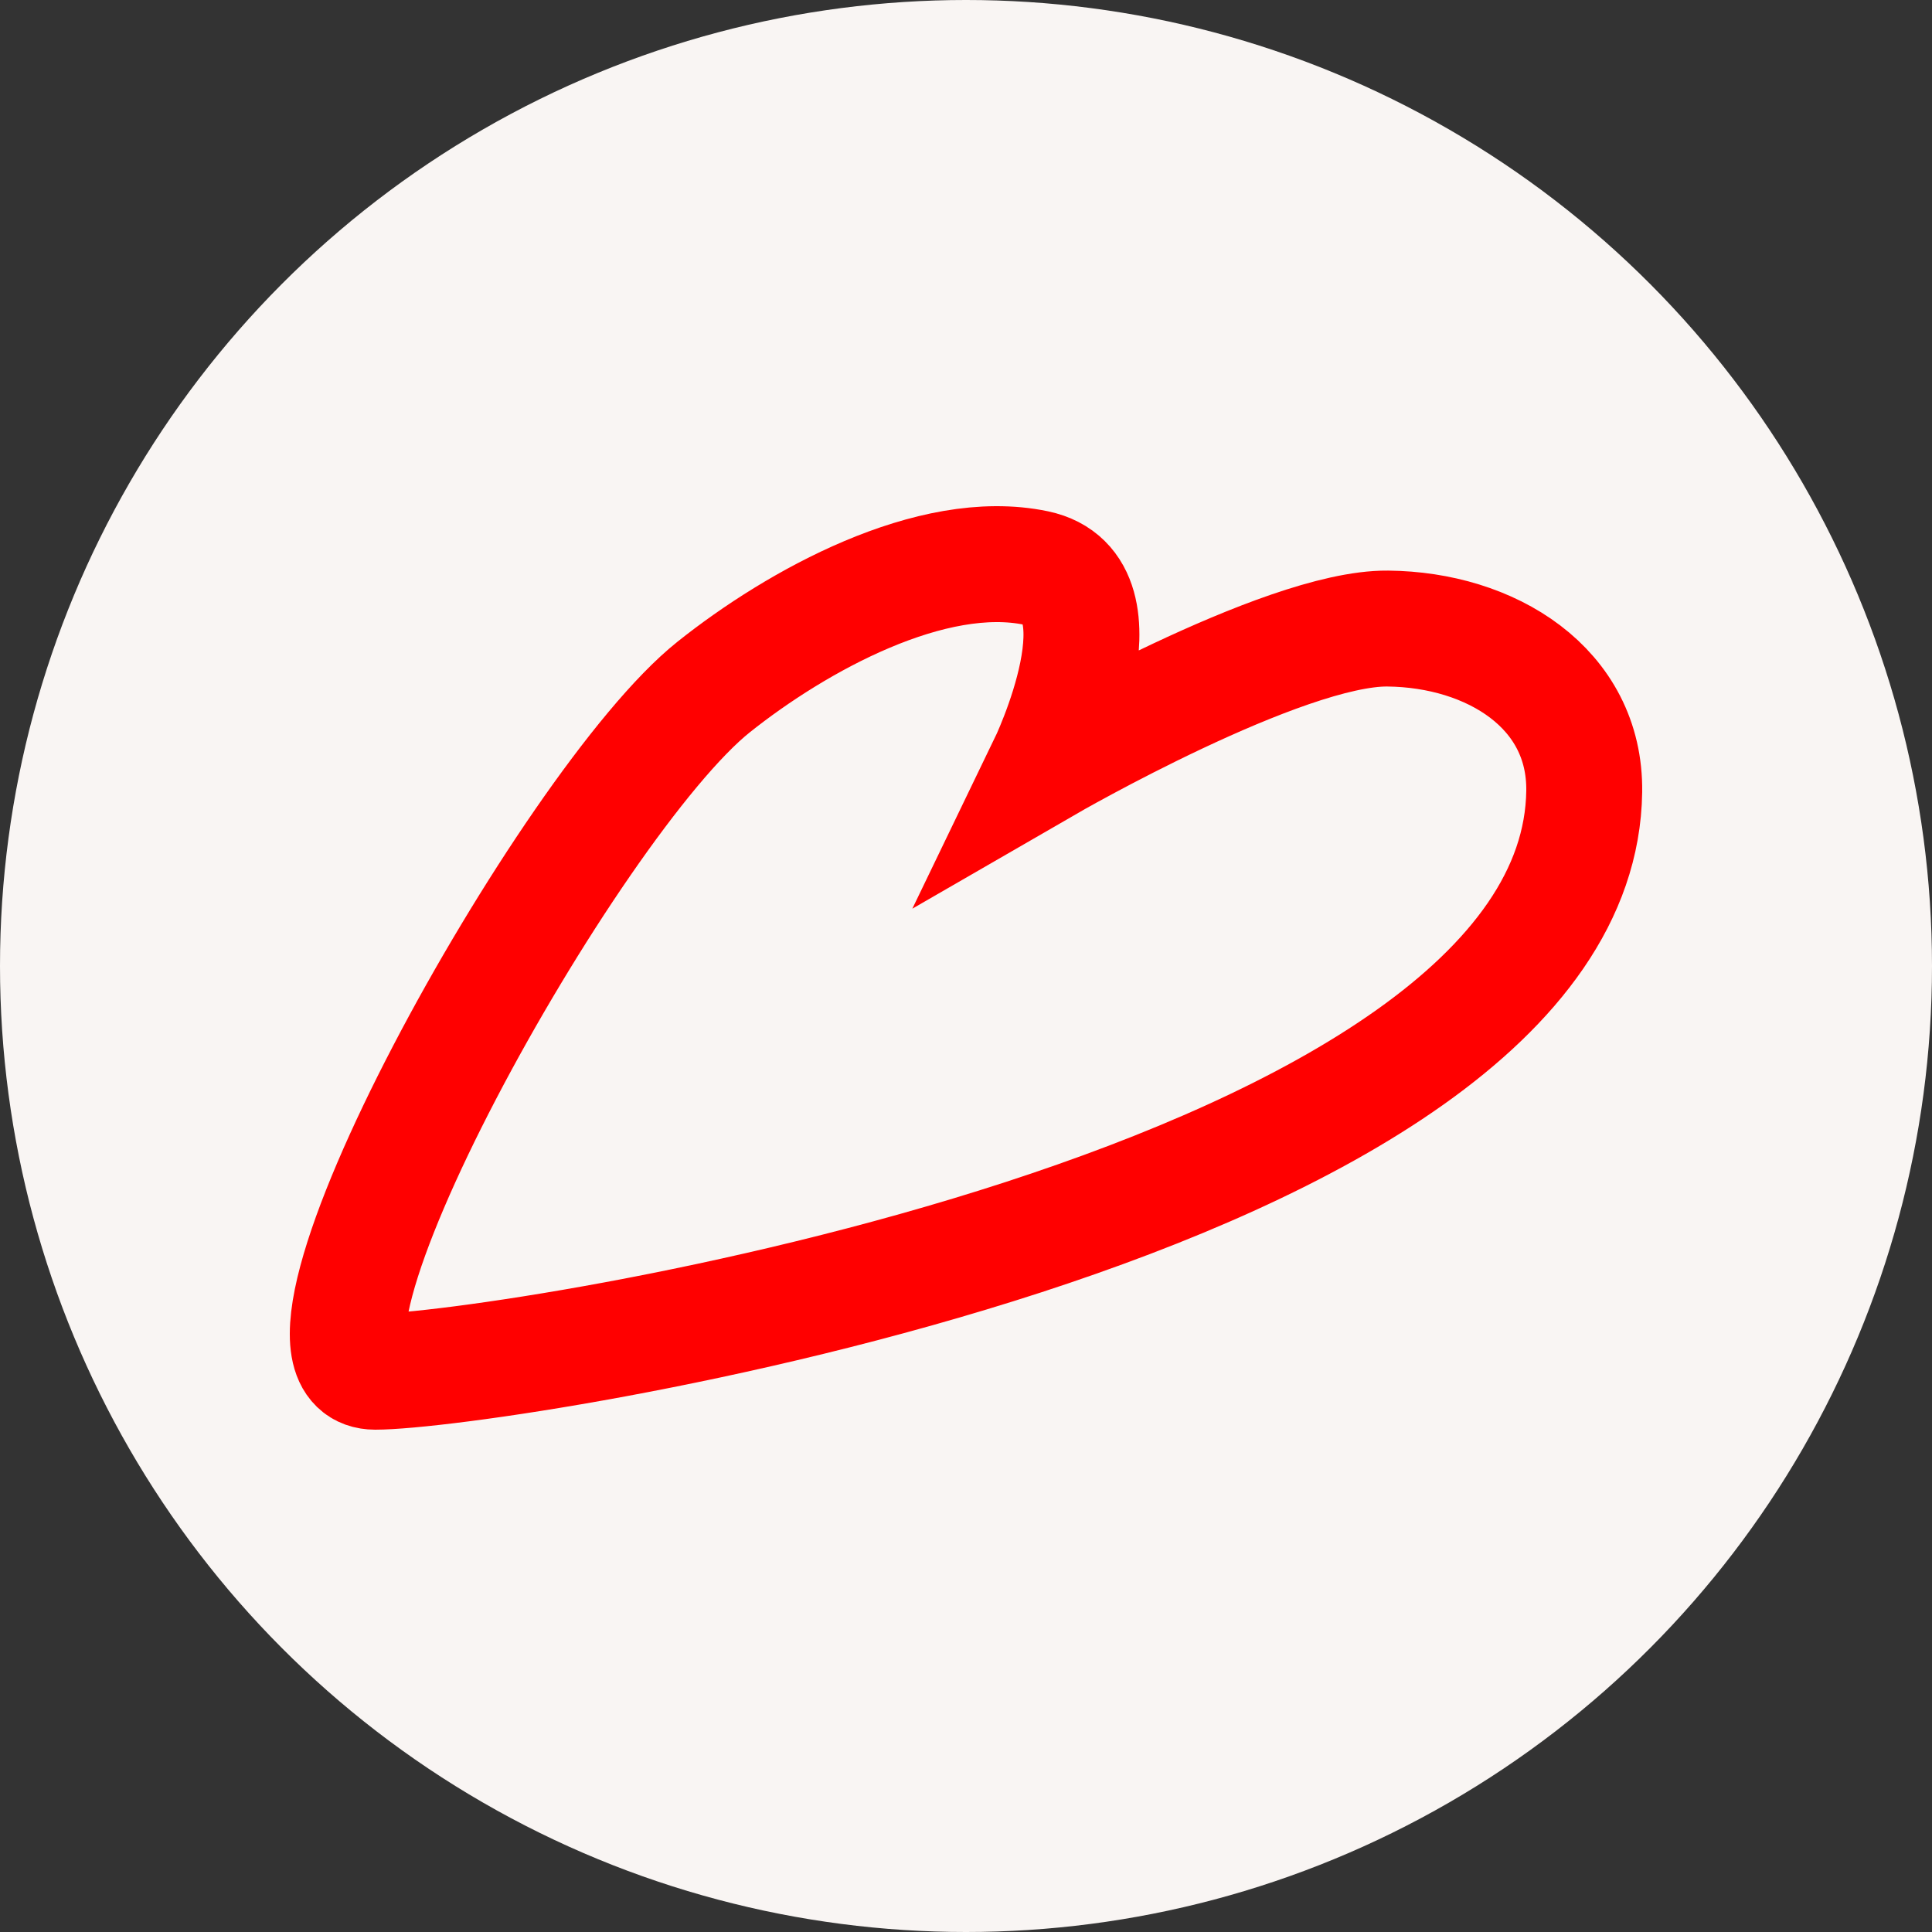 <?xml version="1.0" encoding="UTF-8"?> <svg xmlns="http://www.w3.org/2000/svg" width="500" height="500" viewBox="0 0 500 500" fill="none"><rect x="0" y="0" width="500" height="500" fill="#333333" stroke="none"/><g clip-path="url(#clip0_375_2)"><circle cx="250" cy="250" r="250" fill="#F9F5F3"></circle><path d="M184.698 177.793C147.322 207.598 65.535 355 97.093 355C128.65 355 408.508 312.244 409.996 204.843C410.367 178.057 385.833 162.924 359.132 162.67C332.045 162.413 270.839 197.777 270.839 197.777C270.839 197.777 292.868 152.189 268.147 147.007C241.17 141.352 206.272 160.59 184.698 177.793Z" stroke="#FF0000" stroke-width="30"></path></g><defs><clipPath id="clip0_375_2"><rect width="500" height="500" fill="white"></rect></clipPath></defs></svg> 